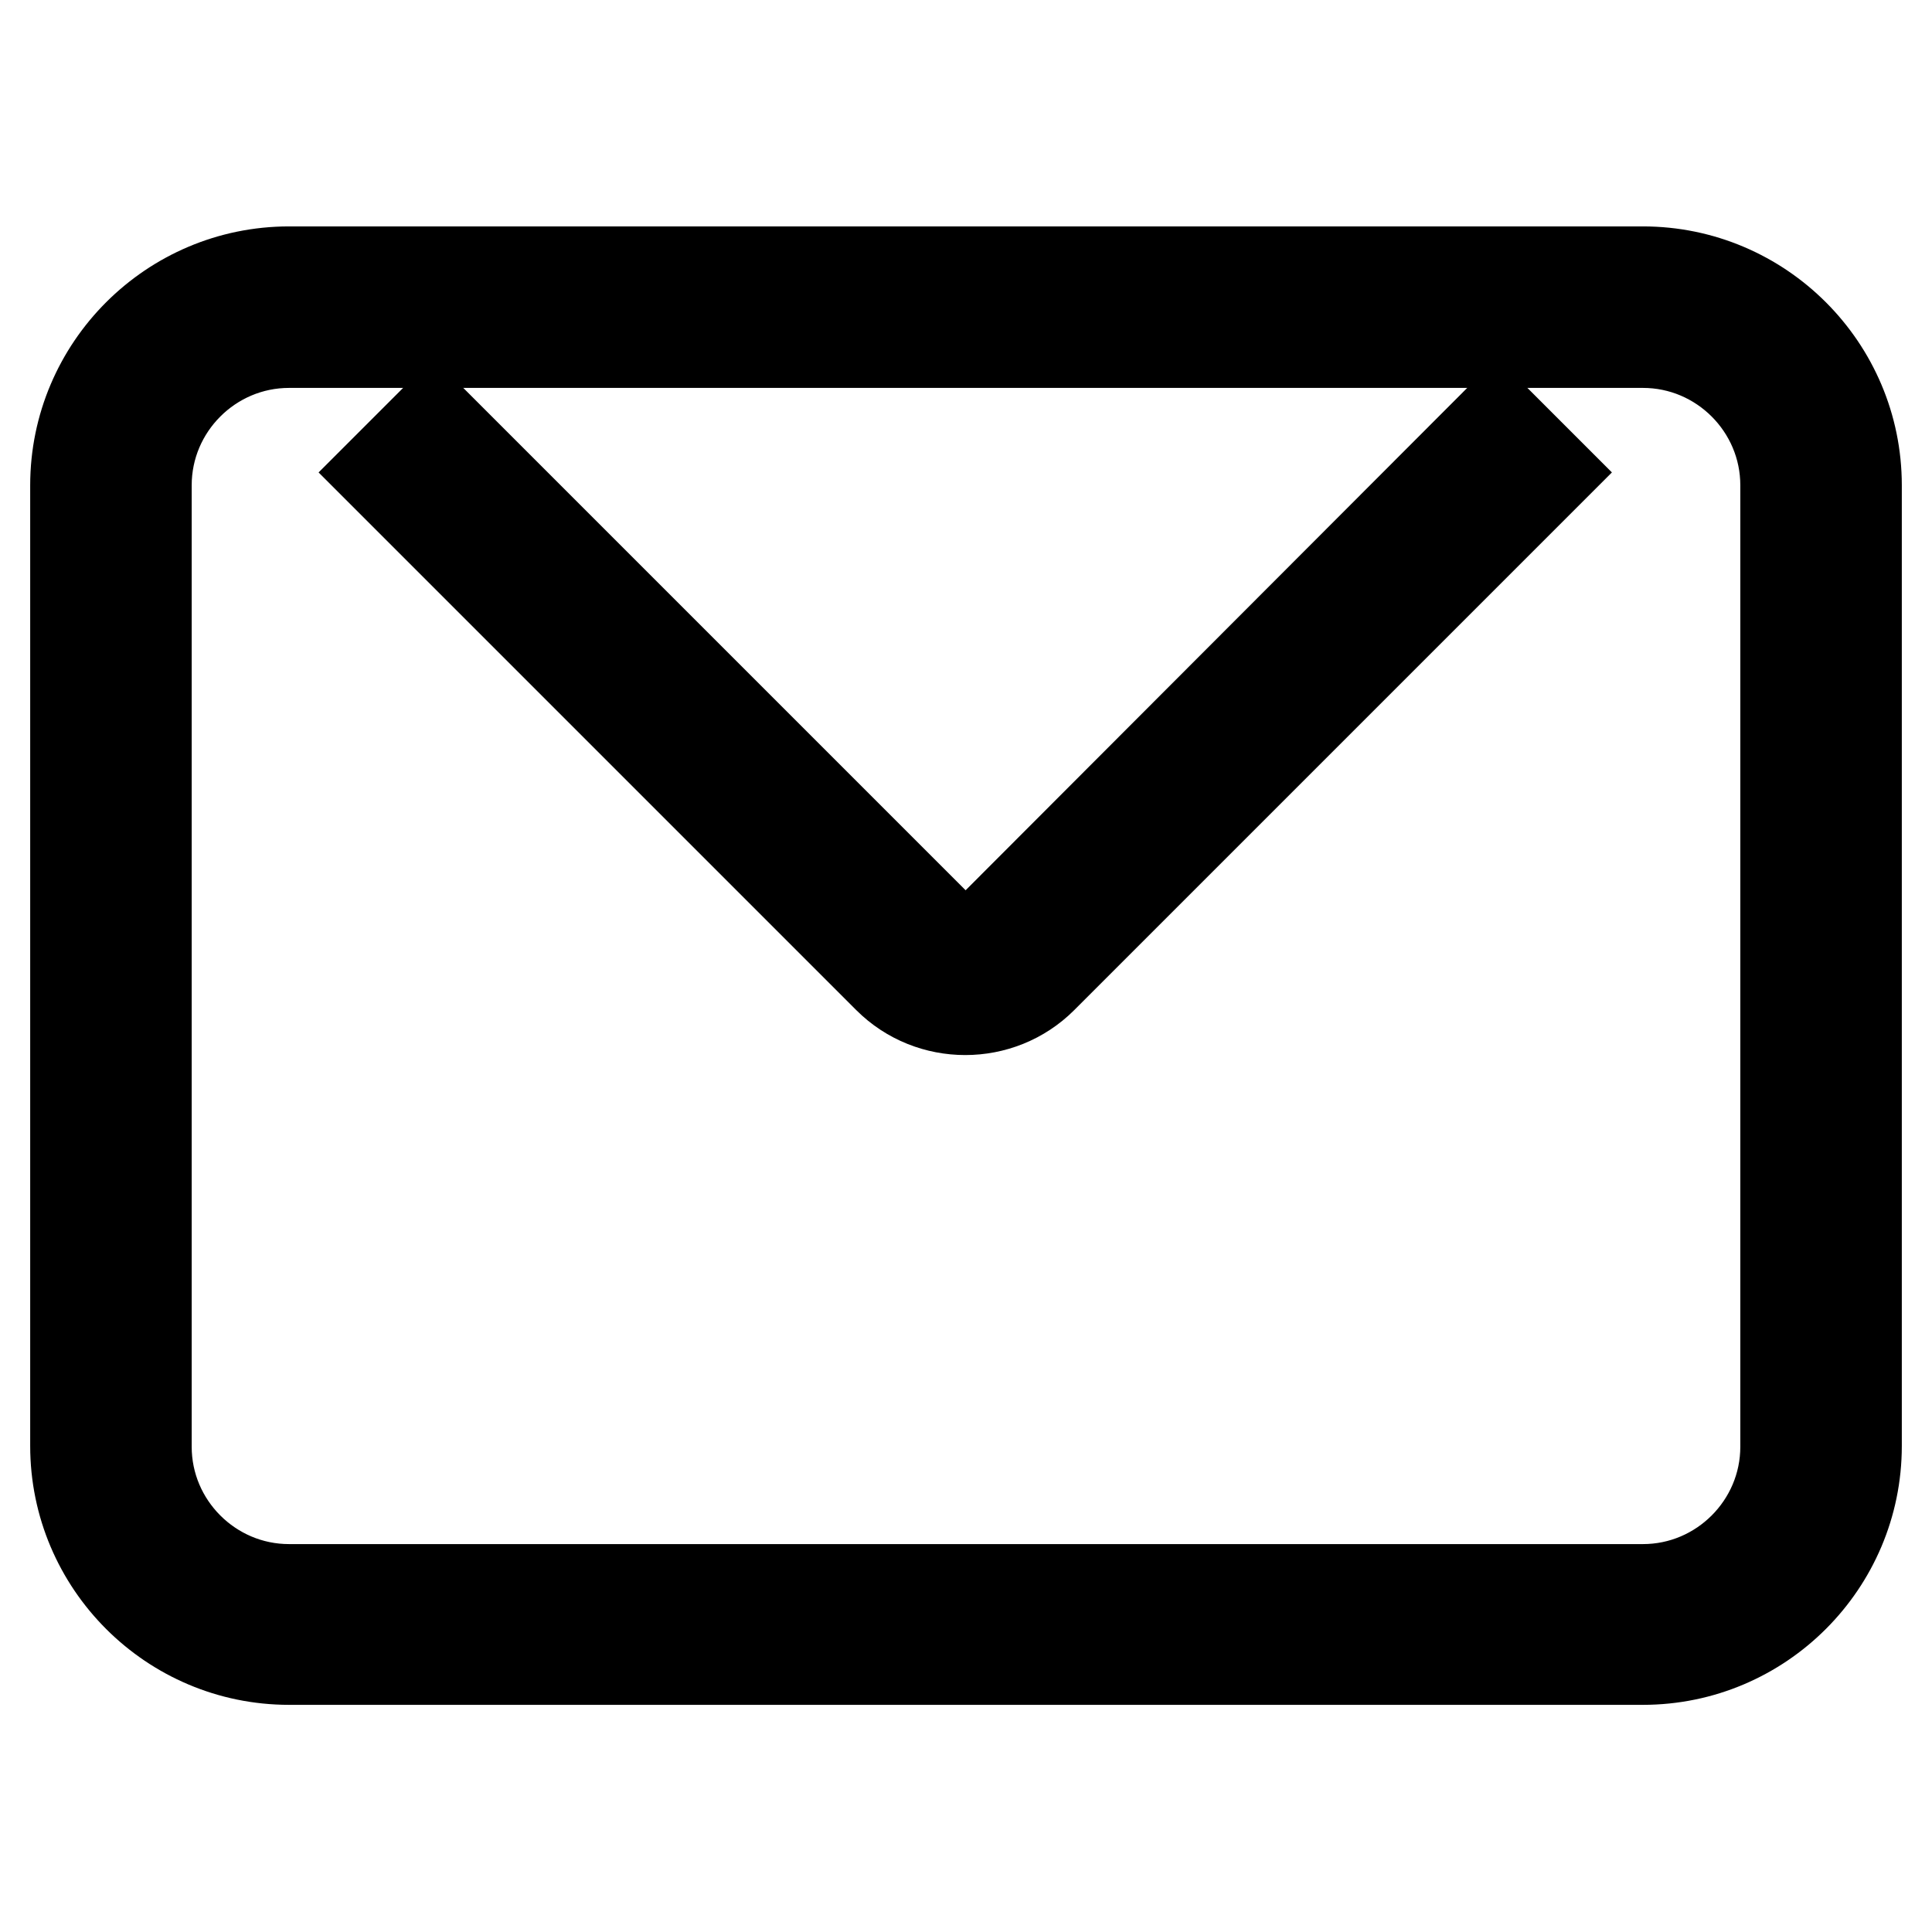 <?xml version="1.0" encoding="utf-8"?>
<!-- Svg Vector Icons : http://www.onlinewebfonts.com/icon -->
<!DOCTYPE svg PUBLIC "-//W3C//DTD SVG 1.1//EN" "http://www.w3.org/Graphics/SVG/1.1/DTD/svg11.dtd">
<svg version="1.1" xmlns="http://www.w3.org/2000/svg" xmlns:xlink="http://www.w3.org/1999/xlink" x="0px" y="0px" viewBox="0 0 256 256" enable-background="new 0 0 256 256" xml:space="preserve">
<g> <path stroke-width="12" fill-opacity="0" stroke="#000000"  d="M217.7,36H38.3C22.7,36,10,48.7,10,64.3v127.3c0,15.6,12.7,28.3,28.3,28.3h179.4 c15.6,0,28.3-12.7,28.3-28.3V64.3C246,48.7,233.3,36,217.7,36L217.7,36z M236.6,191.7c0,10.4-8.5,18.9-18.9,18.9H38.3 c-10.4,0-18.9-8.5-18.9-18.9V64.3c0-10.4,8.5-18.9,18.9-18.9h179.4c10.4,0,18.9,8.5,18.9,18.9V191.7z"/> <path stroke-width="12" fill-opacity="0" stroke="#000000"  d="M131.5,122.9c-2,1.9-5.1,1.9-7.1,0l-67-67l-6.7,6.7l67,67c2.8,2.8,6.5,4.2,10.2,4.2c3.7,0,7.4-1.4,10.2-4.2 l67-67l-6.7-6.7L131.5,122.9z"/></g>
</svg>